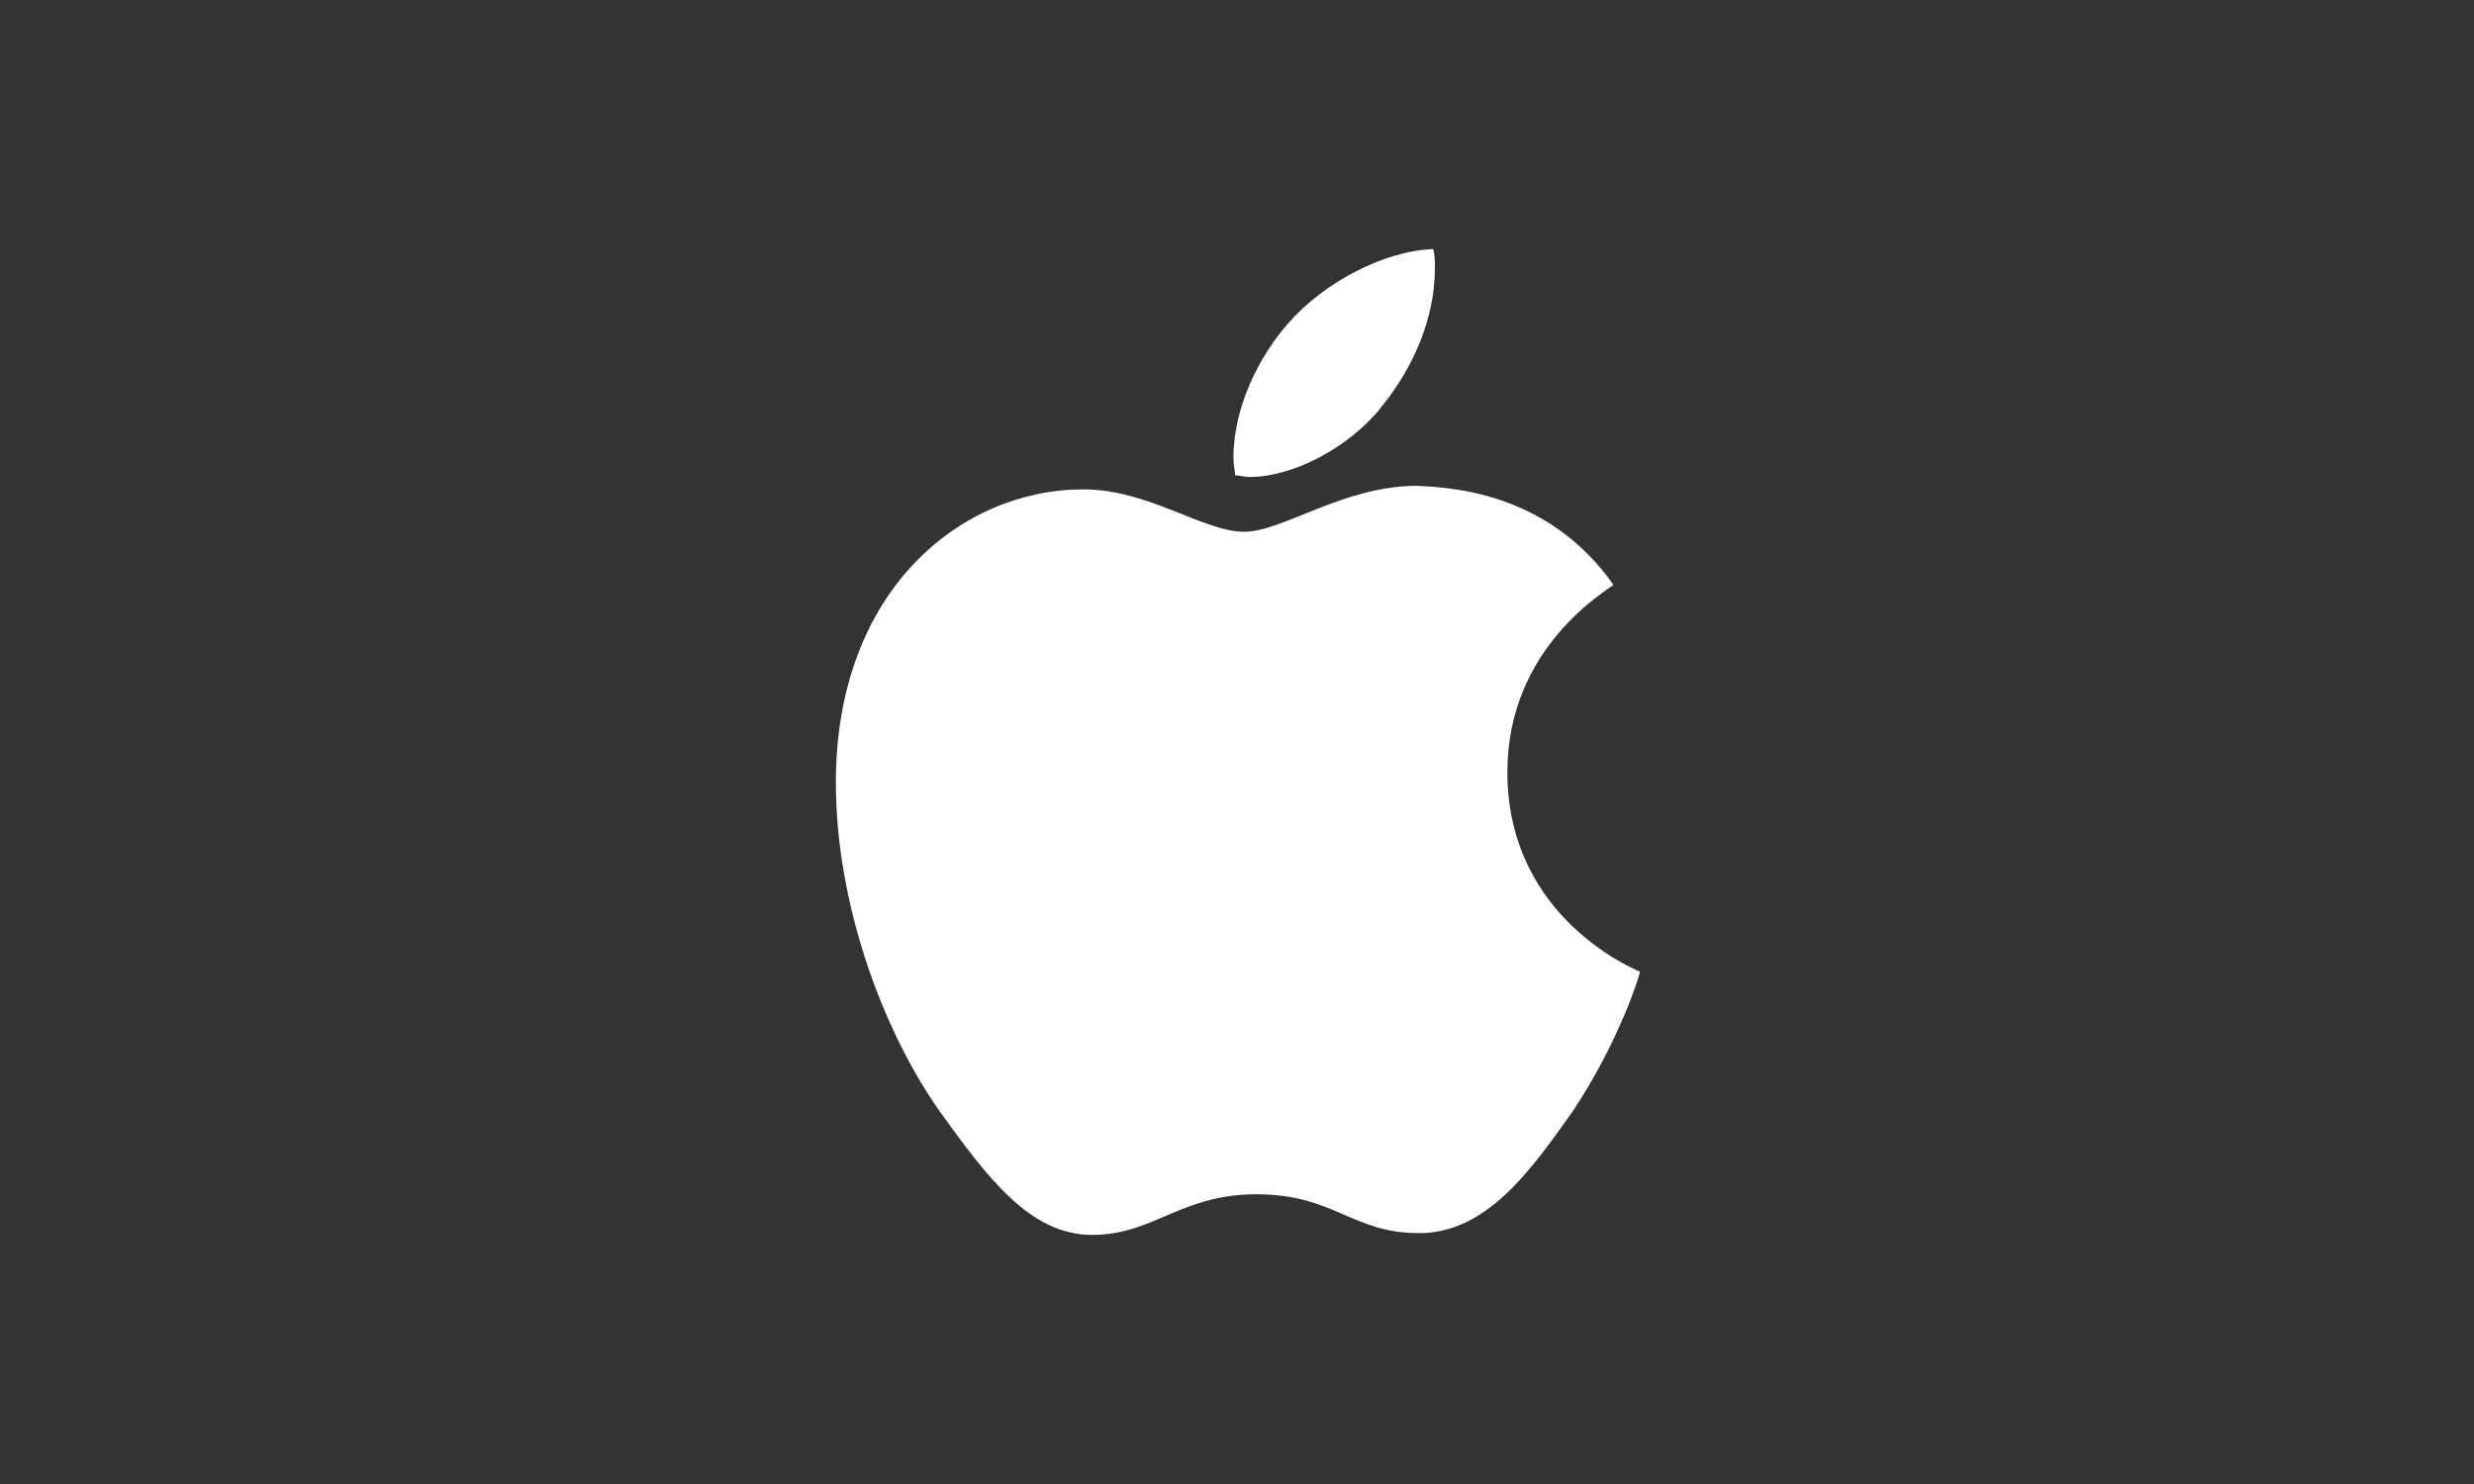 <?xml version="1.0" encoding="utf-8"?>
<!-- Generator: Adobe Illustrator 28.1.0, SVG Export Plug-In . SVG Version: 6.00 Build 0)  -->
<svg version="1.1" id="katman_1" xmlns="http://www.w3.org/2000/svg" xmlns:xlink="http://www.w3.org/1999/xlink" x="0px" y="0px"
	 viewBox="0 0 140 84" style="enable-background:new 0 0 140 84;" xml:space="preserve">
<rect x="0" y="0" width="140" height="84" fill="#333333" stroke="none"/>
<style type="text/css">
	.st0{fill:#FFFFFF;}
</style>
<path class="st0" d="M91.3,33.1c-0.3,0.3-6,3.5-6,10.6c0,8.3,7.3,11.2,7.5,11.3c0,0.2-1.2,4-3.8,7.9c-2.4,3.4-4.9,6.9-8.7,6.9
	c-3.8,0-4.8-2.2-9.2-2.2c-4.3,0-5.8,2.3-9.3,2.3c-3.5,0-5.9-3.2-8.7-7.1c-3.2-4.6-5.8-11.7-5.8-18.5c0-10.9,7.1-16.6,14-16.6
	c3.7,0,6.8,2.4,9.1,2.4c2.2,0,5.6-2.6,9.8-2.6C81.8,27.6,87.5,27.7,91.3,33.1L91.3,33.1z M78.2,23c1.7-2.1,3-4.9,3-7.8
	c0-0.4,0-0.8-0.1-1.1c-2.8,0.1-6.2,1.9-8.2,4.2c-1.6,1.8-3.1,4.7-3.1,7.6c0,0.4,0.1,0.9,0.1,1c0.2,0,0.5,0.1,0.8,0.1
	C73.2,27,76.4,25.3,78.2,23L78.2,23z"/>
</svg>
